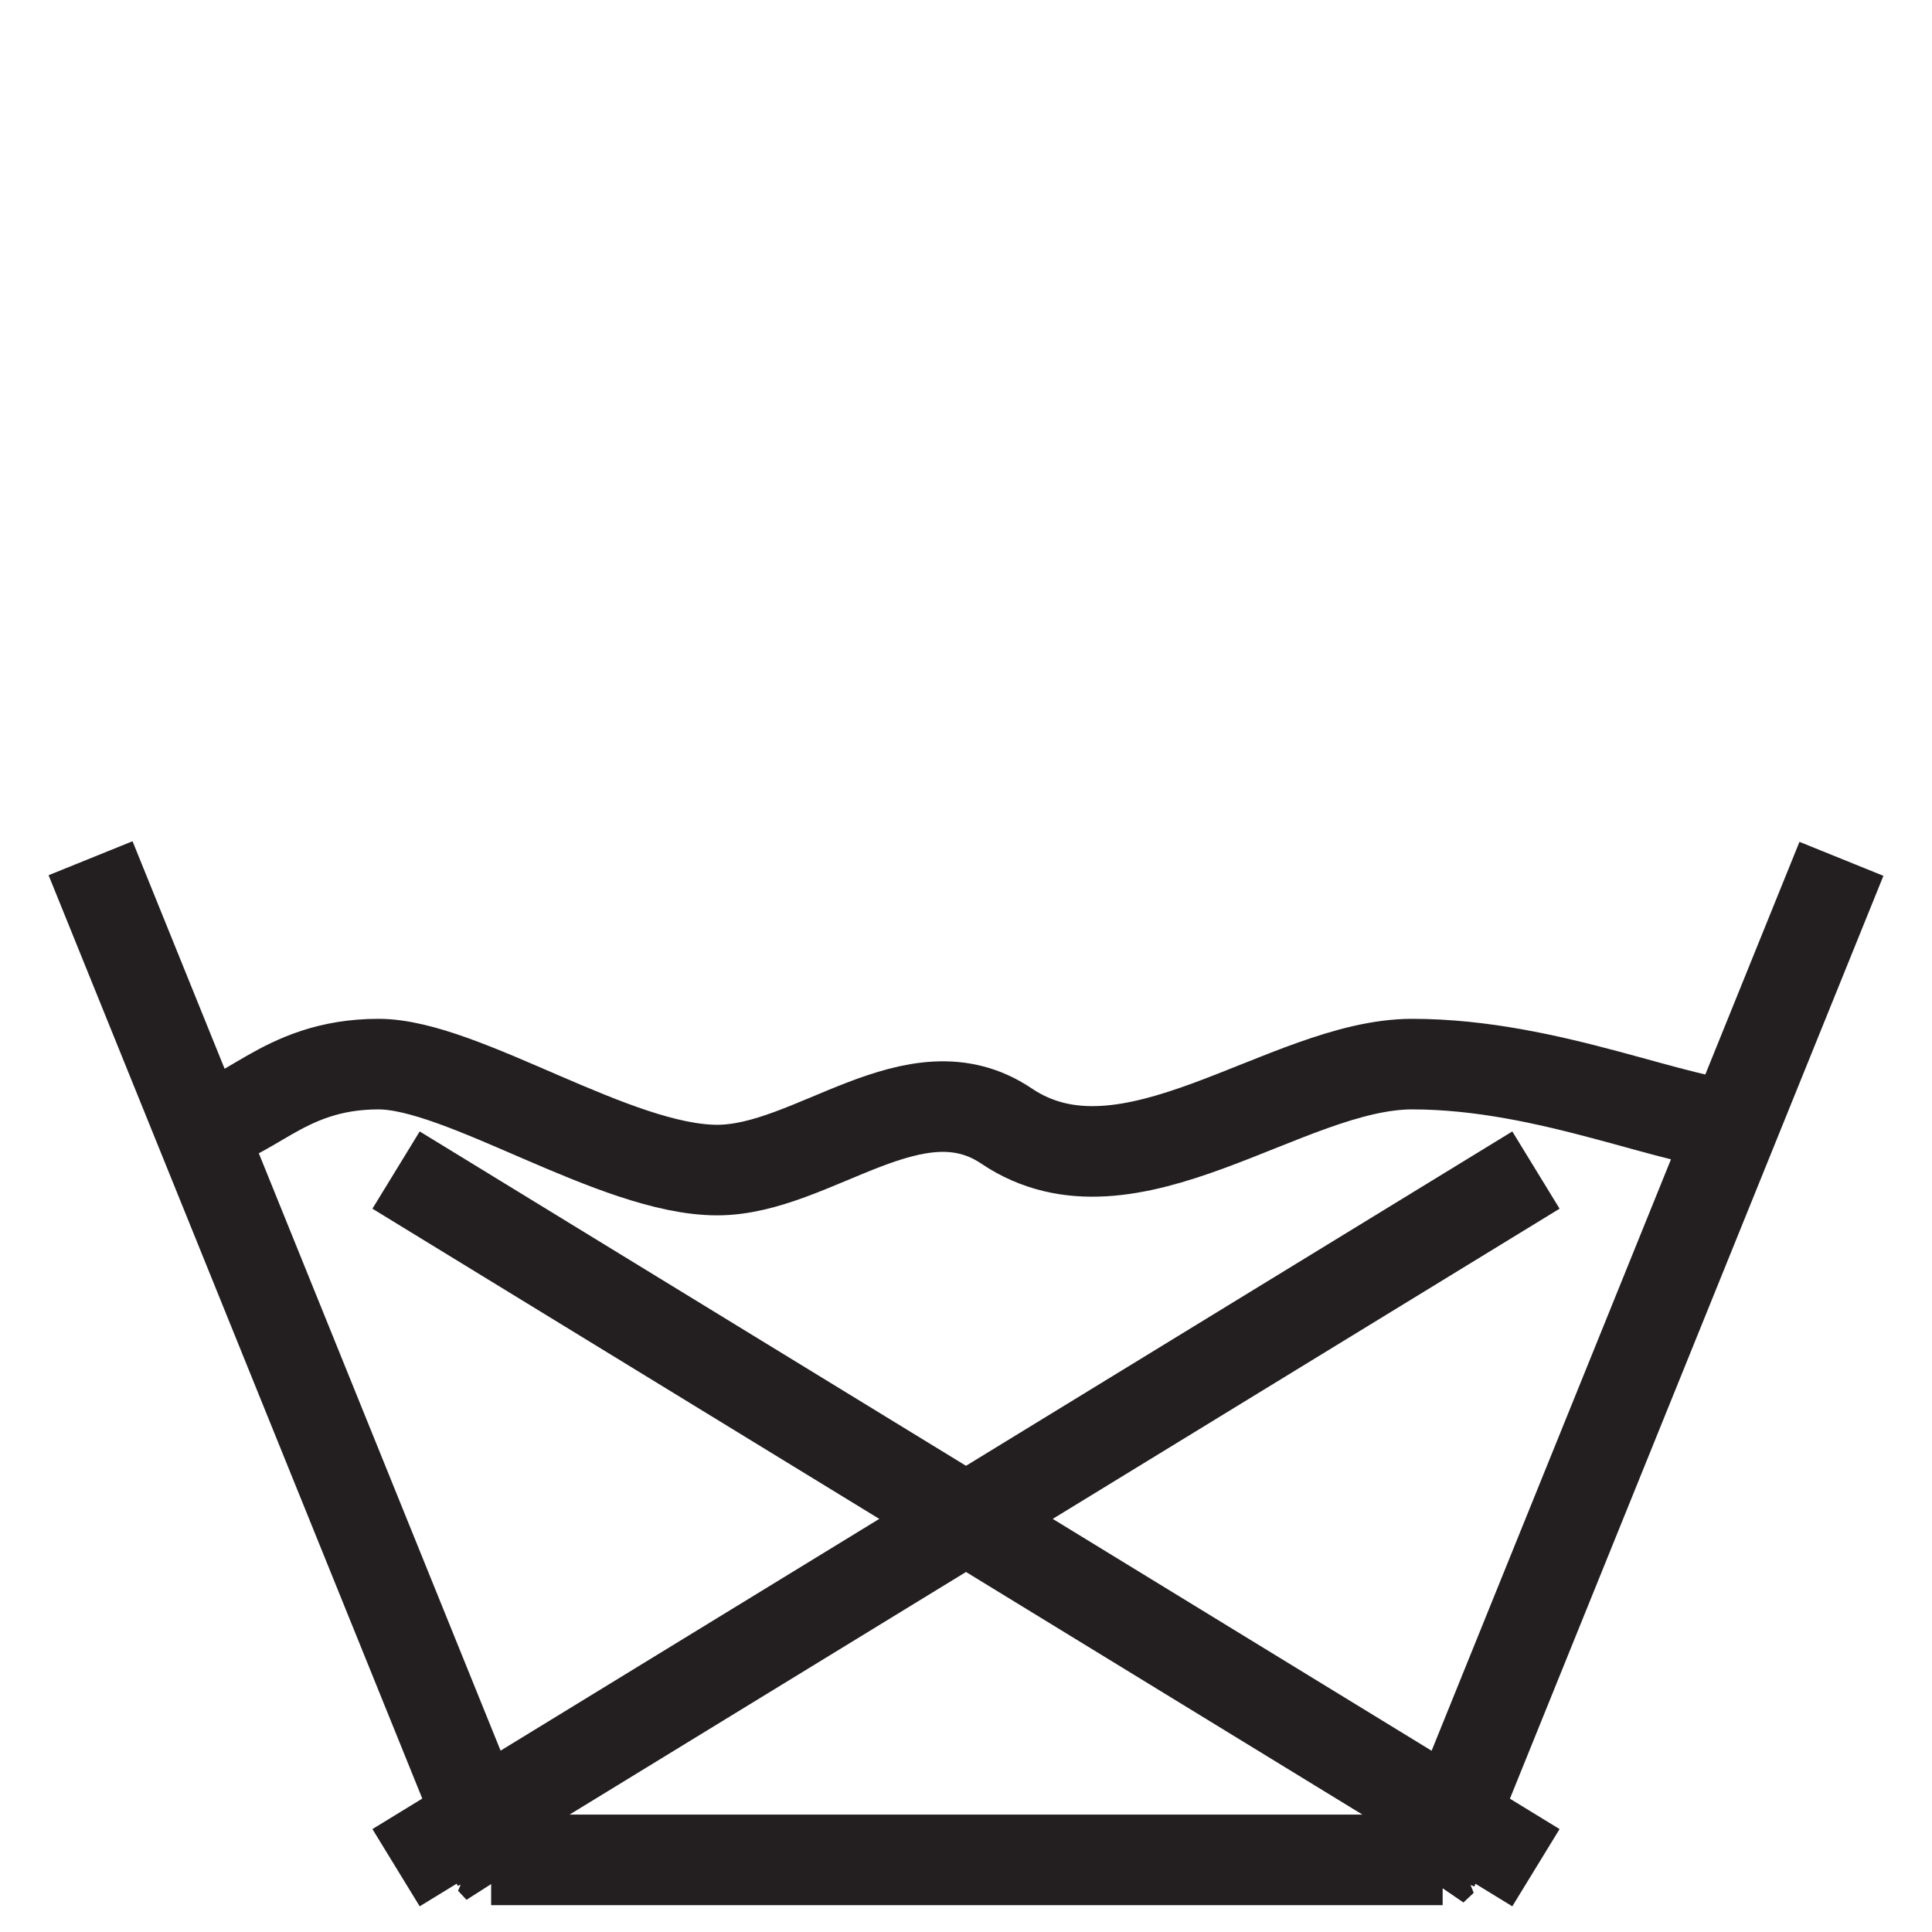 <?xml version="1.0" encoding="UTF-8"?><svg id="Layer_1" xmlns="http://www.w3.org/2000/svg" viewBox="0 0 64 64"><defs><style>.cls-1{stroke-linejoin:bevel;}.cls-1,.cls-2{fill:none;stroke:#231f20;stroke-width:3px;}.cls-2{stroke-miterlimit:10;}</style></defs><polyline class="cls-1" points="3 28.43 16.55 61.91 16.27 61.61 47.79 61.61 47.45 61.93 61 28.45"/><path class="cls-2" d="M6.43,37.3c1.77,0,2.84-2.05,6.11-2.05,2.78,0,7.84,3.51,11.22,3.51,3.17,0,6.54-3.51,9.58-1.46,4.05,2.73,9.26-2.05,13.44-2.05,4.59,0,8.86,2.05,11.08,2.05"/><line class="cls-2" x1="50.88" y1="61.87" x2="13.12" y2="38.76"/><line class="cls-2" x1="13.12" y1="61.87" x2="50.88" y2="38.76"/></svg>